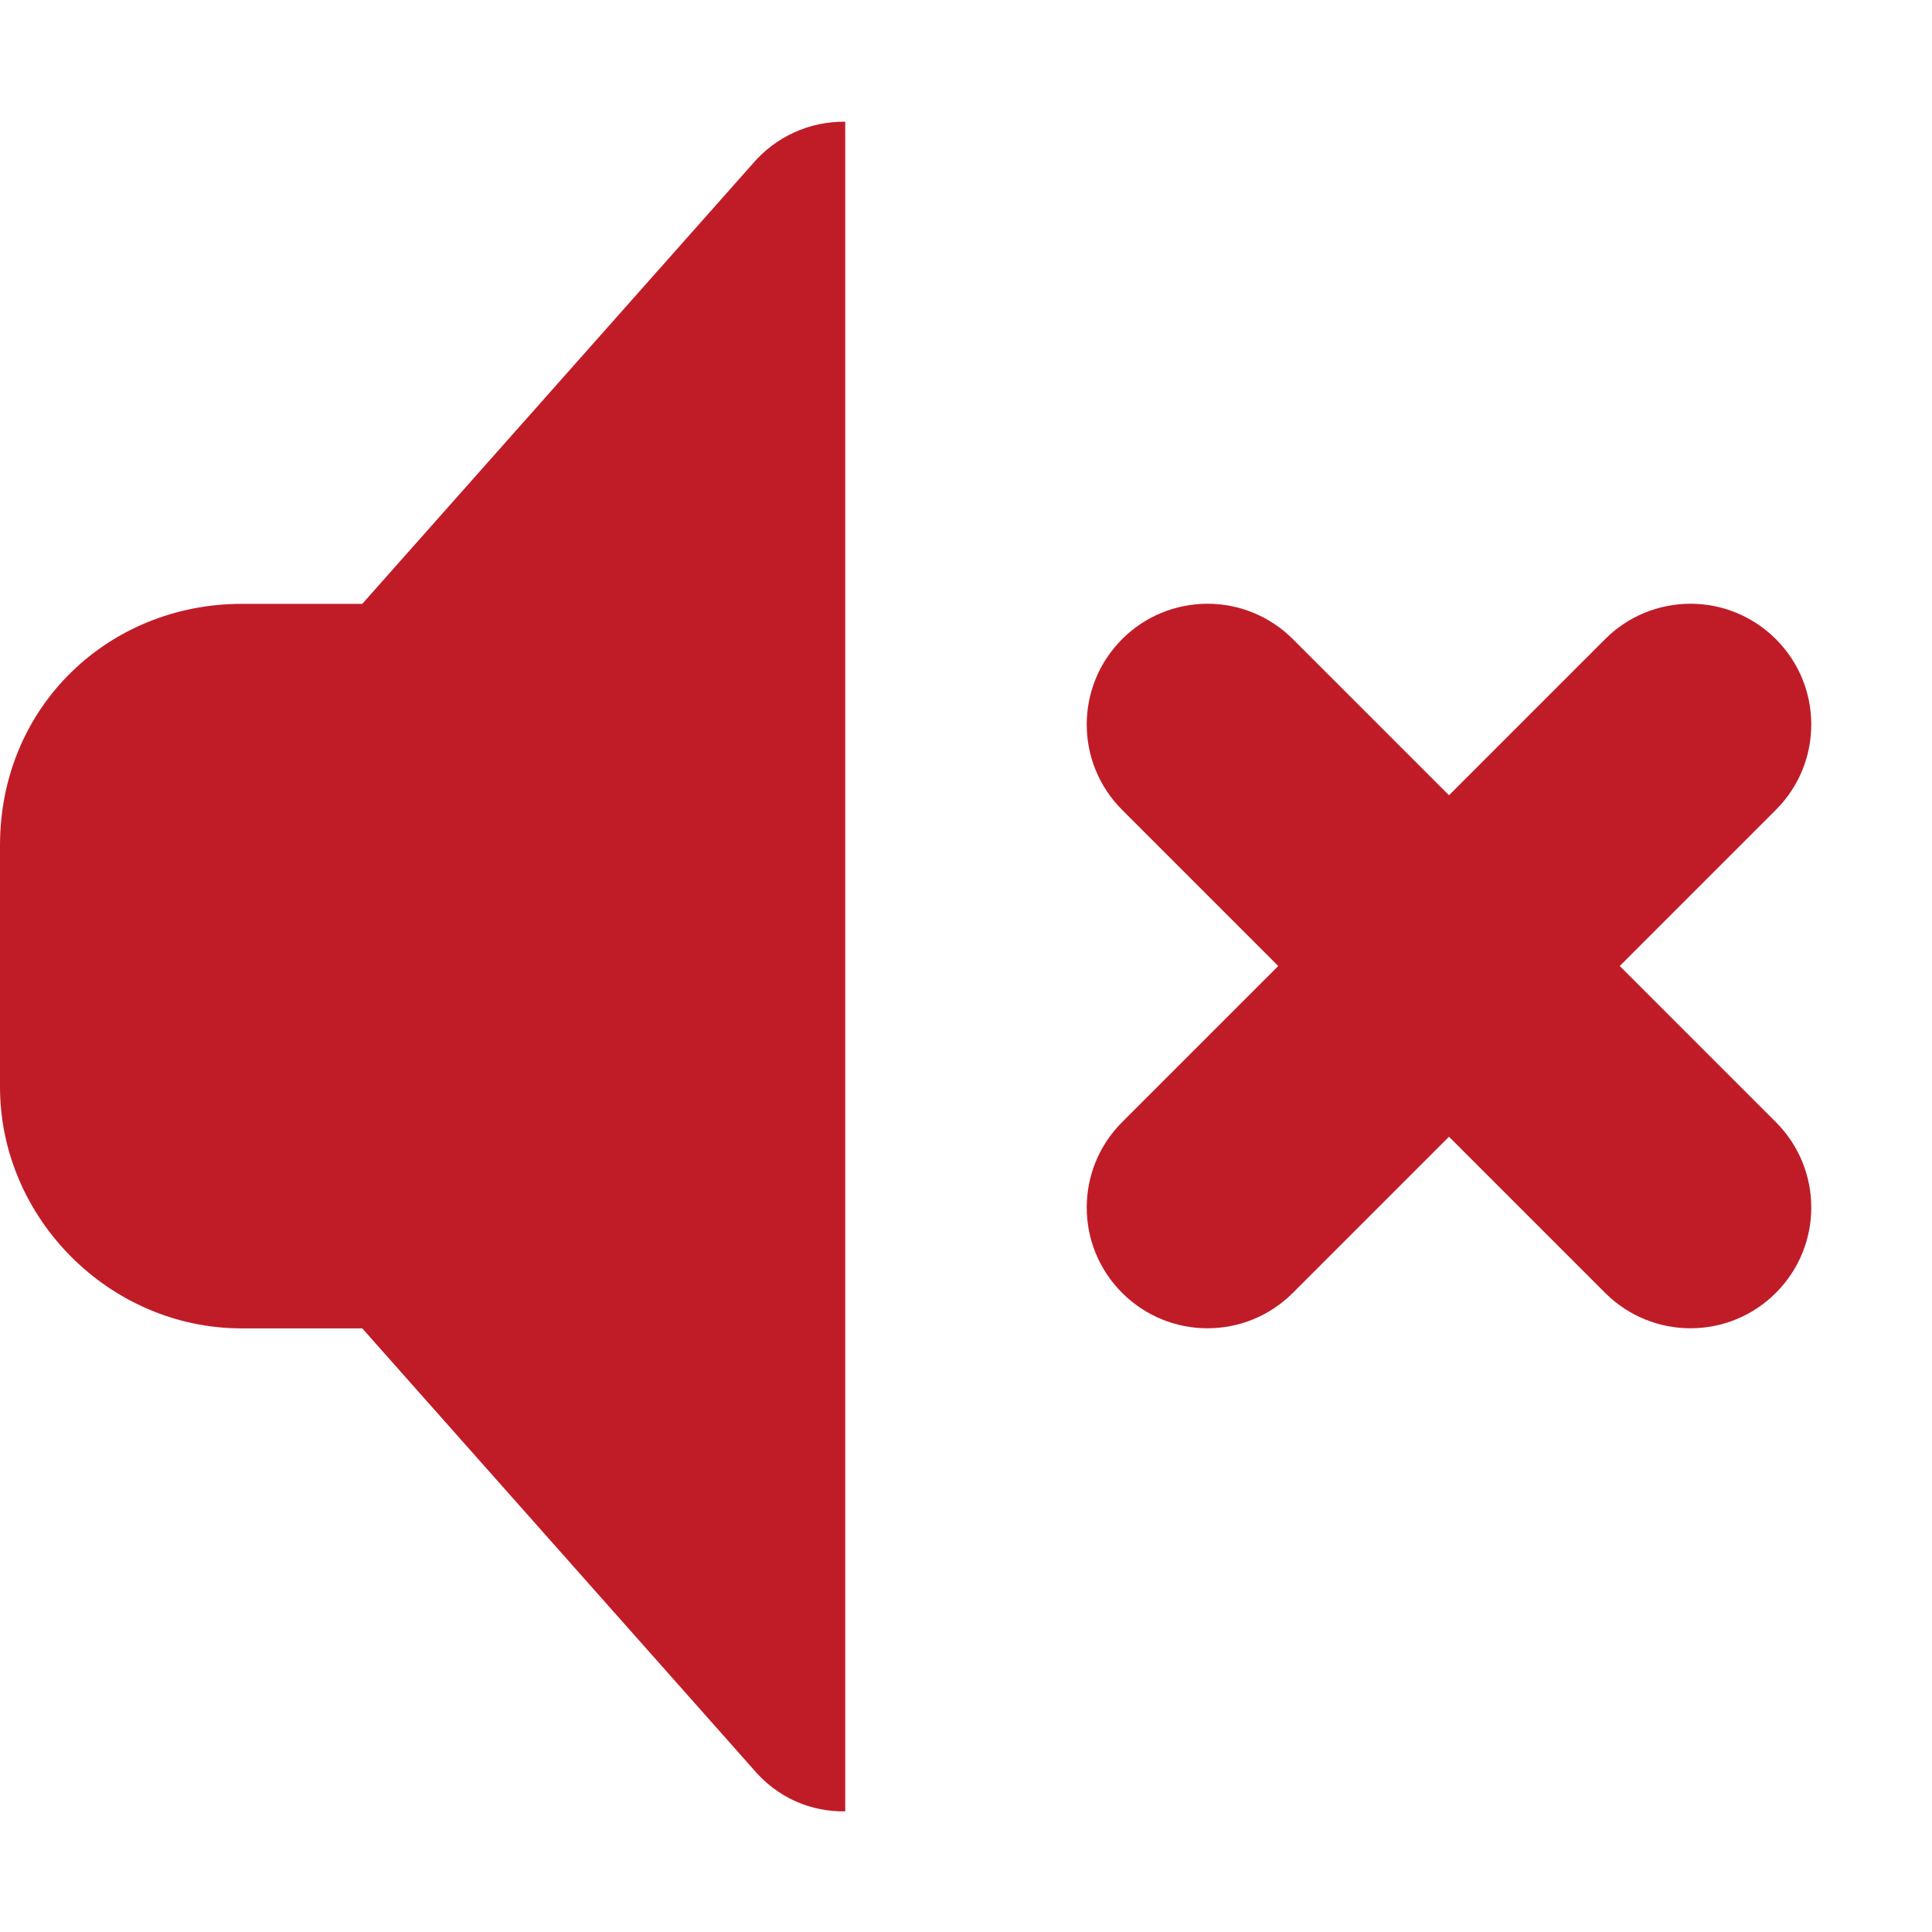 <?xml version="1.0" encoding="UTF-8"?>
<svg height="16px" viewBox="0 0 16 16" width="16px" xmlns="http://www.w3.org/2000/svg">
    <g fill="#c01c28">
        <path d="m 7 1.008 c -0.297 -0.004 -0.578 0.125 -0.77 0.352 l -3.23 3.641 h -1 c -1.094 0 -2 0.844 -2 2 v 2 c 0 1.09 0.91 2 2 2 h 1 l 3.23 3.641 c 0.211 0.254 0.492 0.363 0.77 0.359 z m 0 0"/>
        <path d="m 10 5 c -0.266 0 -0.52 0.105 -0.707 0.293 c -0.391 0.391 -0.391 1.023 0 1.414 l 1.293 1.293 l -1.293 1.293 c -0.391 0.391 -0.391 1.023 0 1.414 s 1.023 0.391 1.414 0 l 1.293 -1.293 l 1.293 1.293 c 0.391 0.391 1.023 0.391 1.414 0 s 0.391 -1.023 0 -1.414 l -1.293 -1.293 l 1.293 -1.293 c 0.391 -0.391 0.391 -1.023 0 -1.414 c -0.188 -0.188 -0.441 -0.293 -0.707 -0.293 s -0.52 0.105 -0.707 0.293 l -1.293 1.293 l -1.293 -1.293 c -0.188 -0.188 -0.441 -0.293 -0.707 -0.293 z m 0 0"/>
    </g>
</svg>
